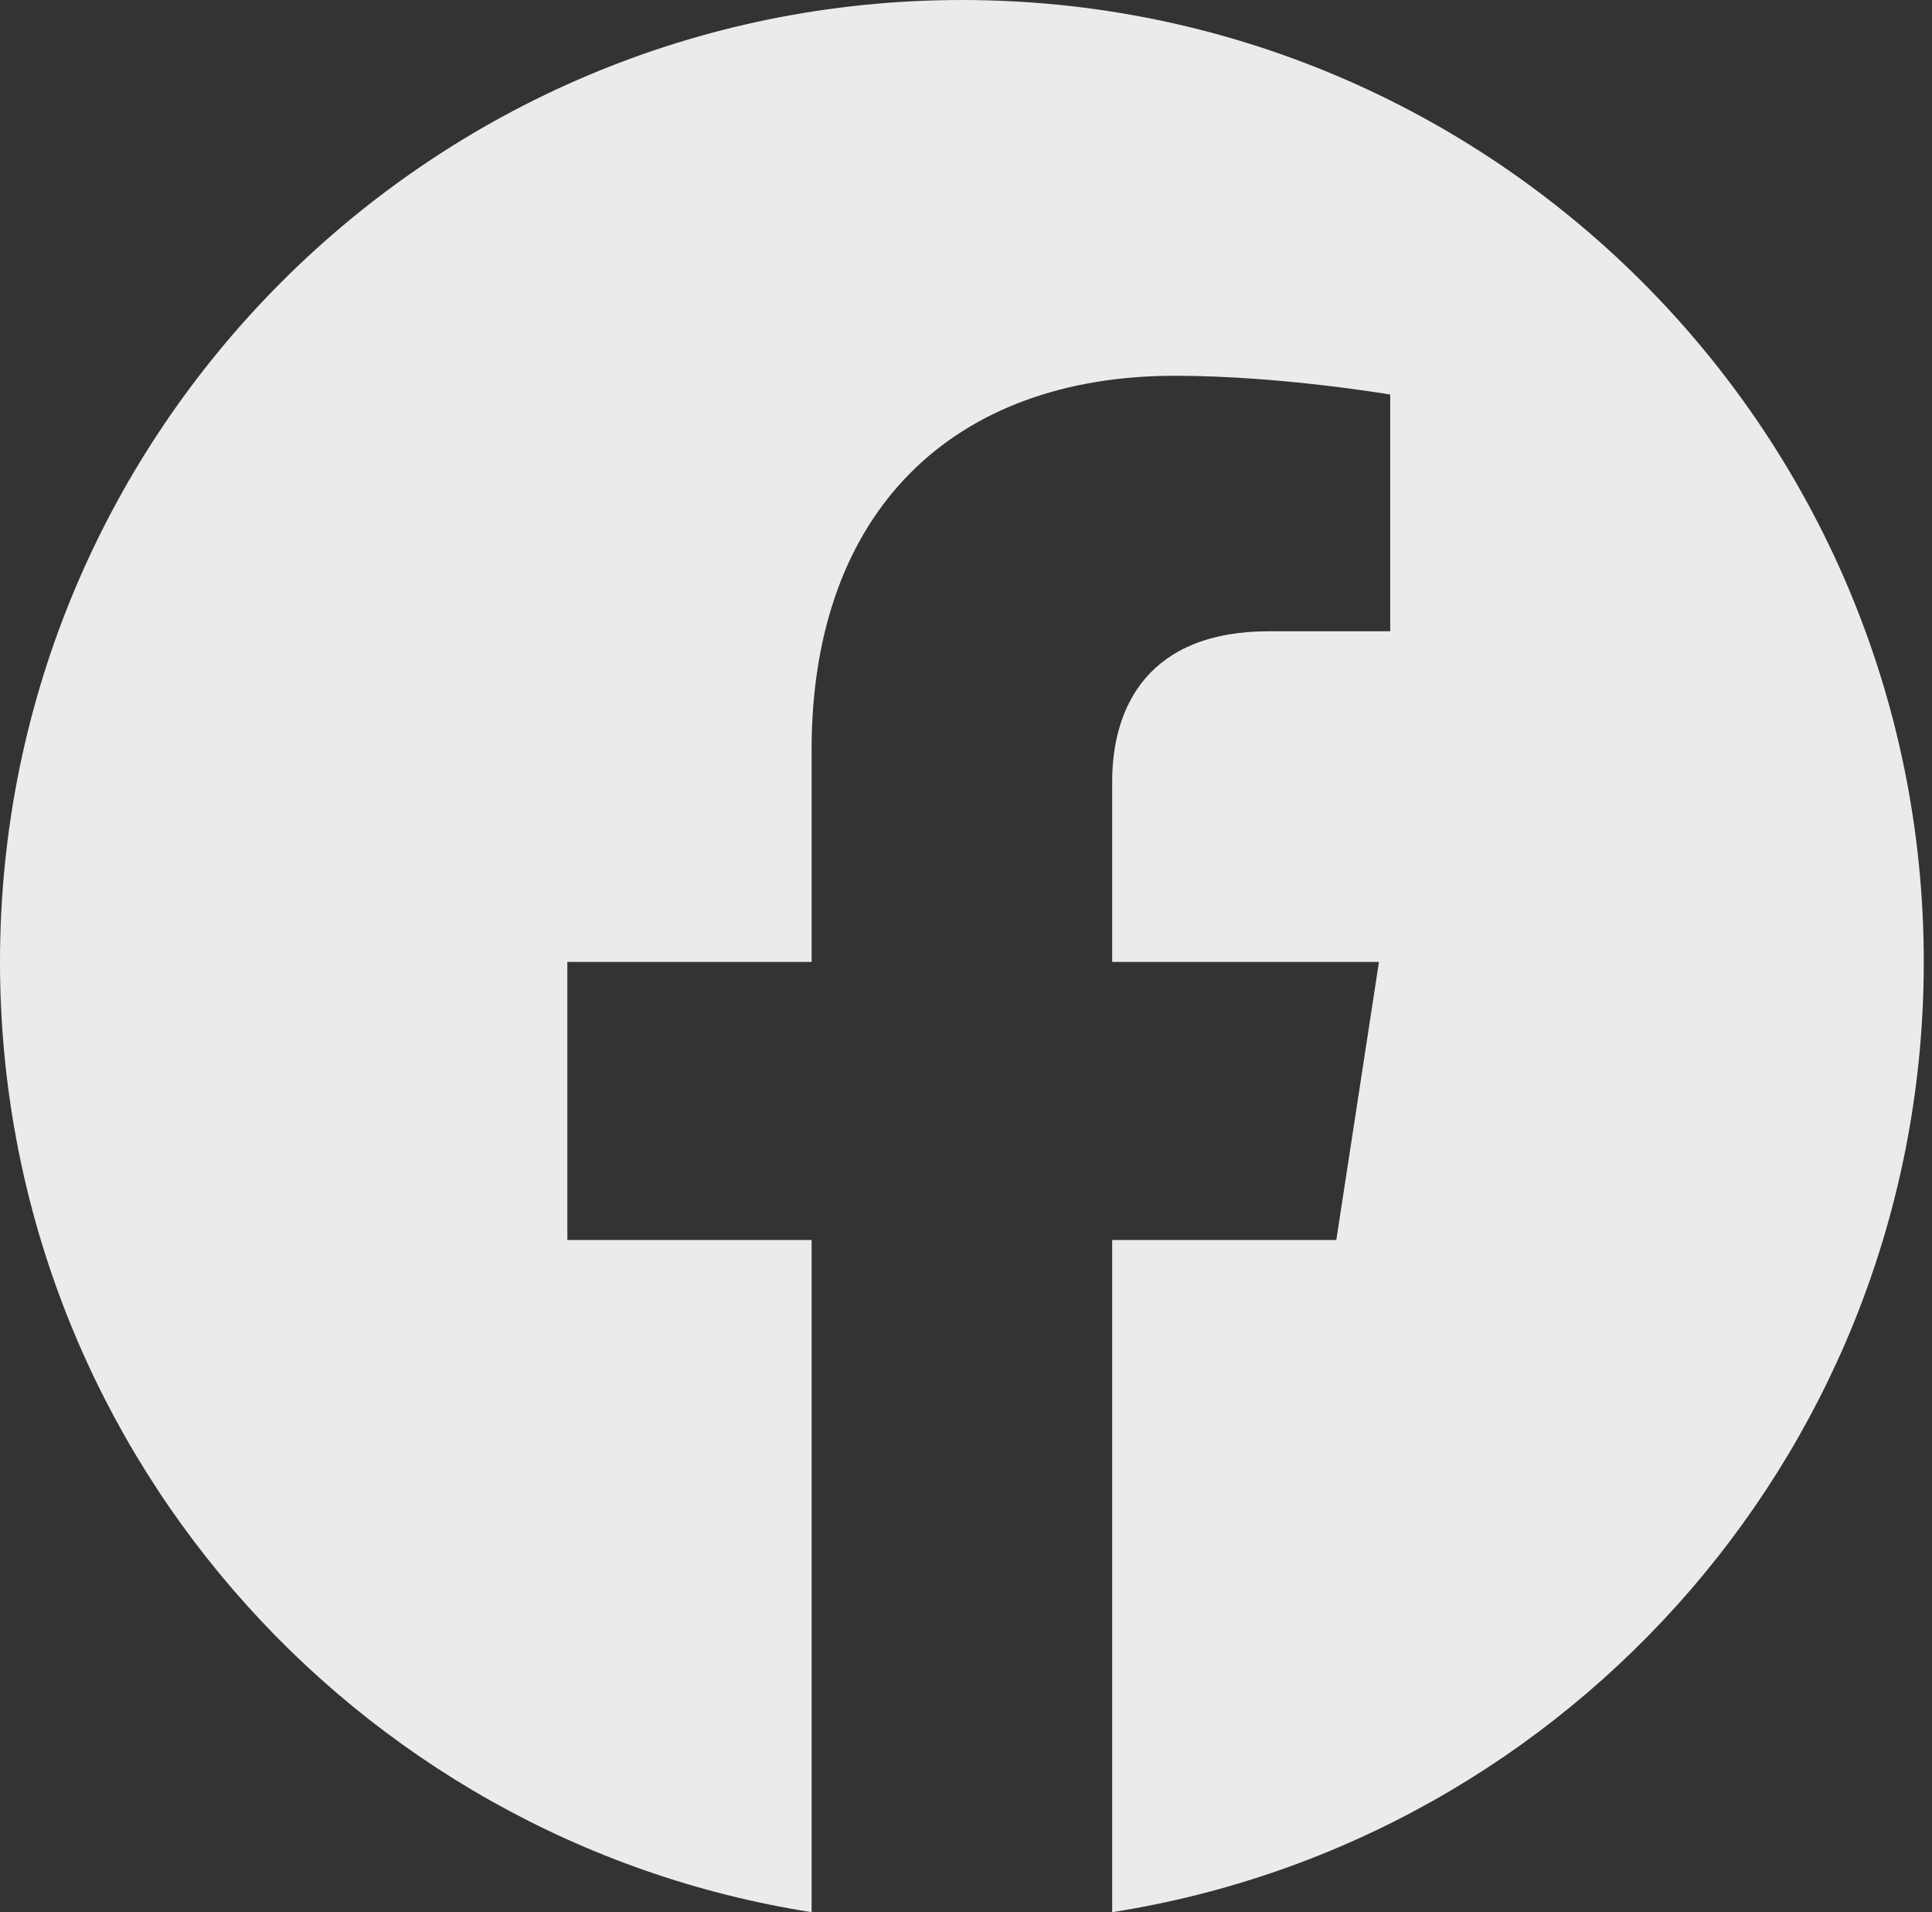 <?xml version="1.0" encoding="UTF-8"?> <svg xmlns="http://www.w3.org/2000/svg" width="97" height="96" viewBox="0 0 97 96" fill="none"><rect x="0" y="0" width="97" height="96" fill="#333333" stroke="none"/> <path opacity="0.9" d="M96.587 48.293C96.587 21.622 74.965 0 48.293 0C21.622 0 0 21.622 0 48.293C0 72.398 17.66 92.377 40.748 96V62.253H28.485V48.293H40.748V37.654C40.748 25.55 47.958 18.865 58.989 18.865C64.271 18.865 69.799 19.808 69.799 19.808V31.692H63.709C57.711 31.692 55.839 35.415 55.839 39.238V48.293H69.233L67.092 62.253H55.839V96C78.927 92.377 96.587 72.398 96.587 48.293Z" fill="white"></path> </svg> 